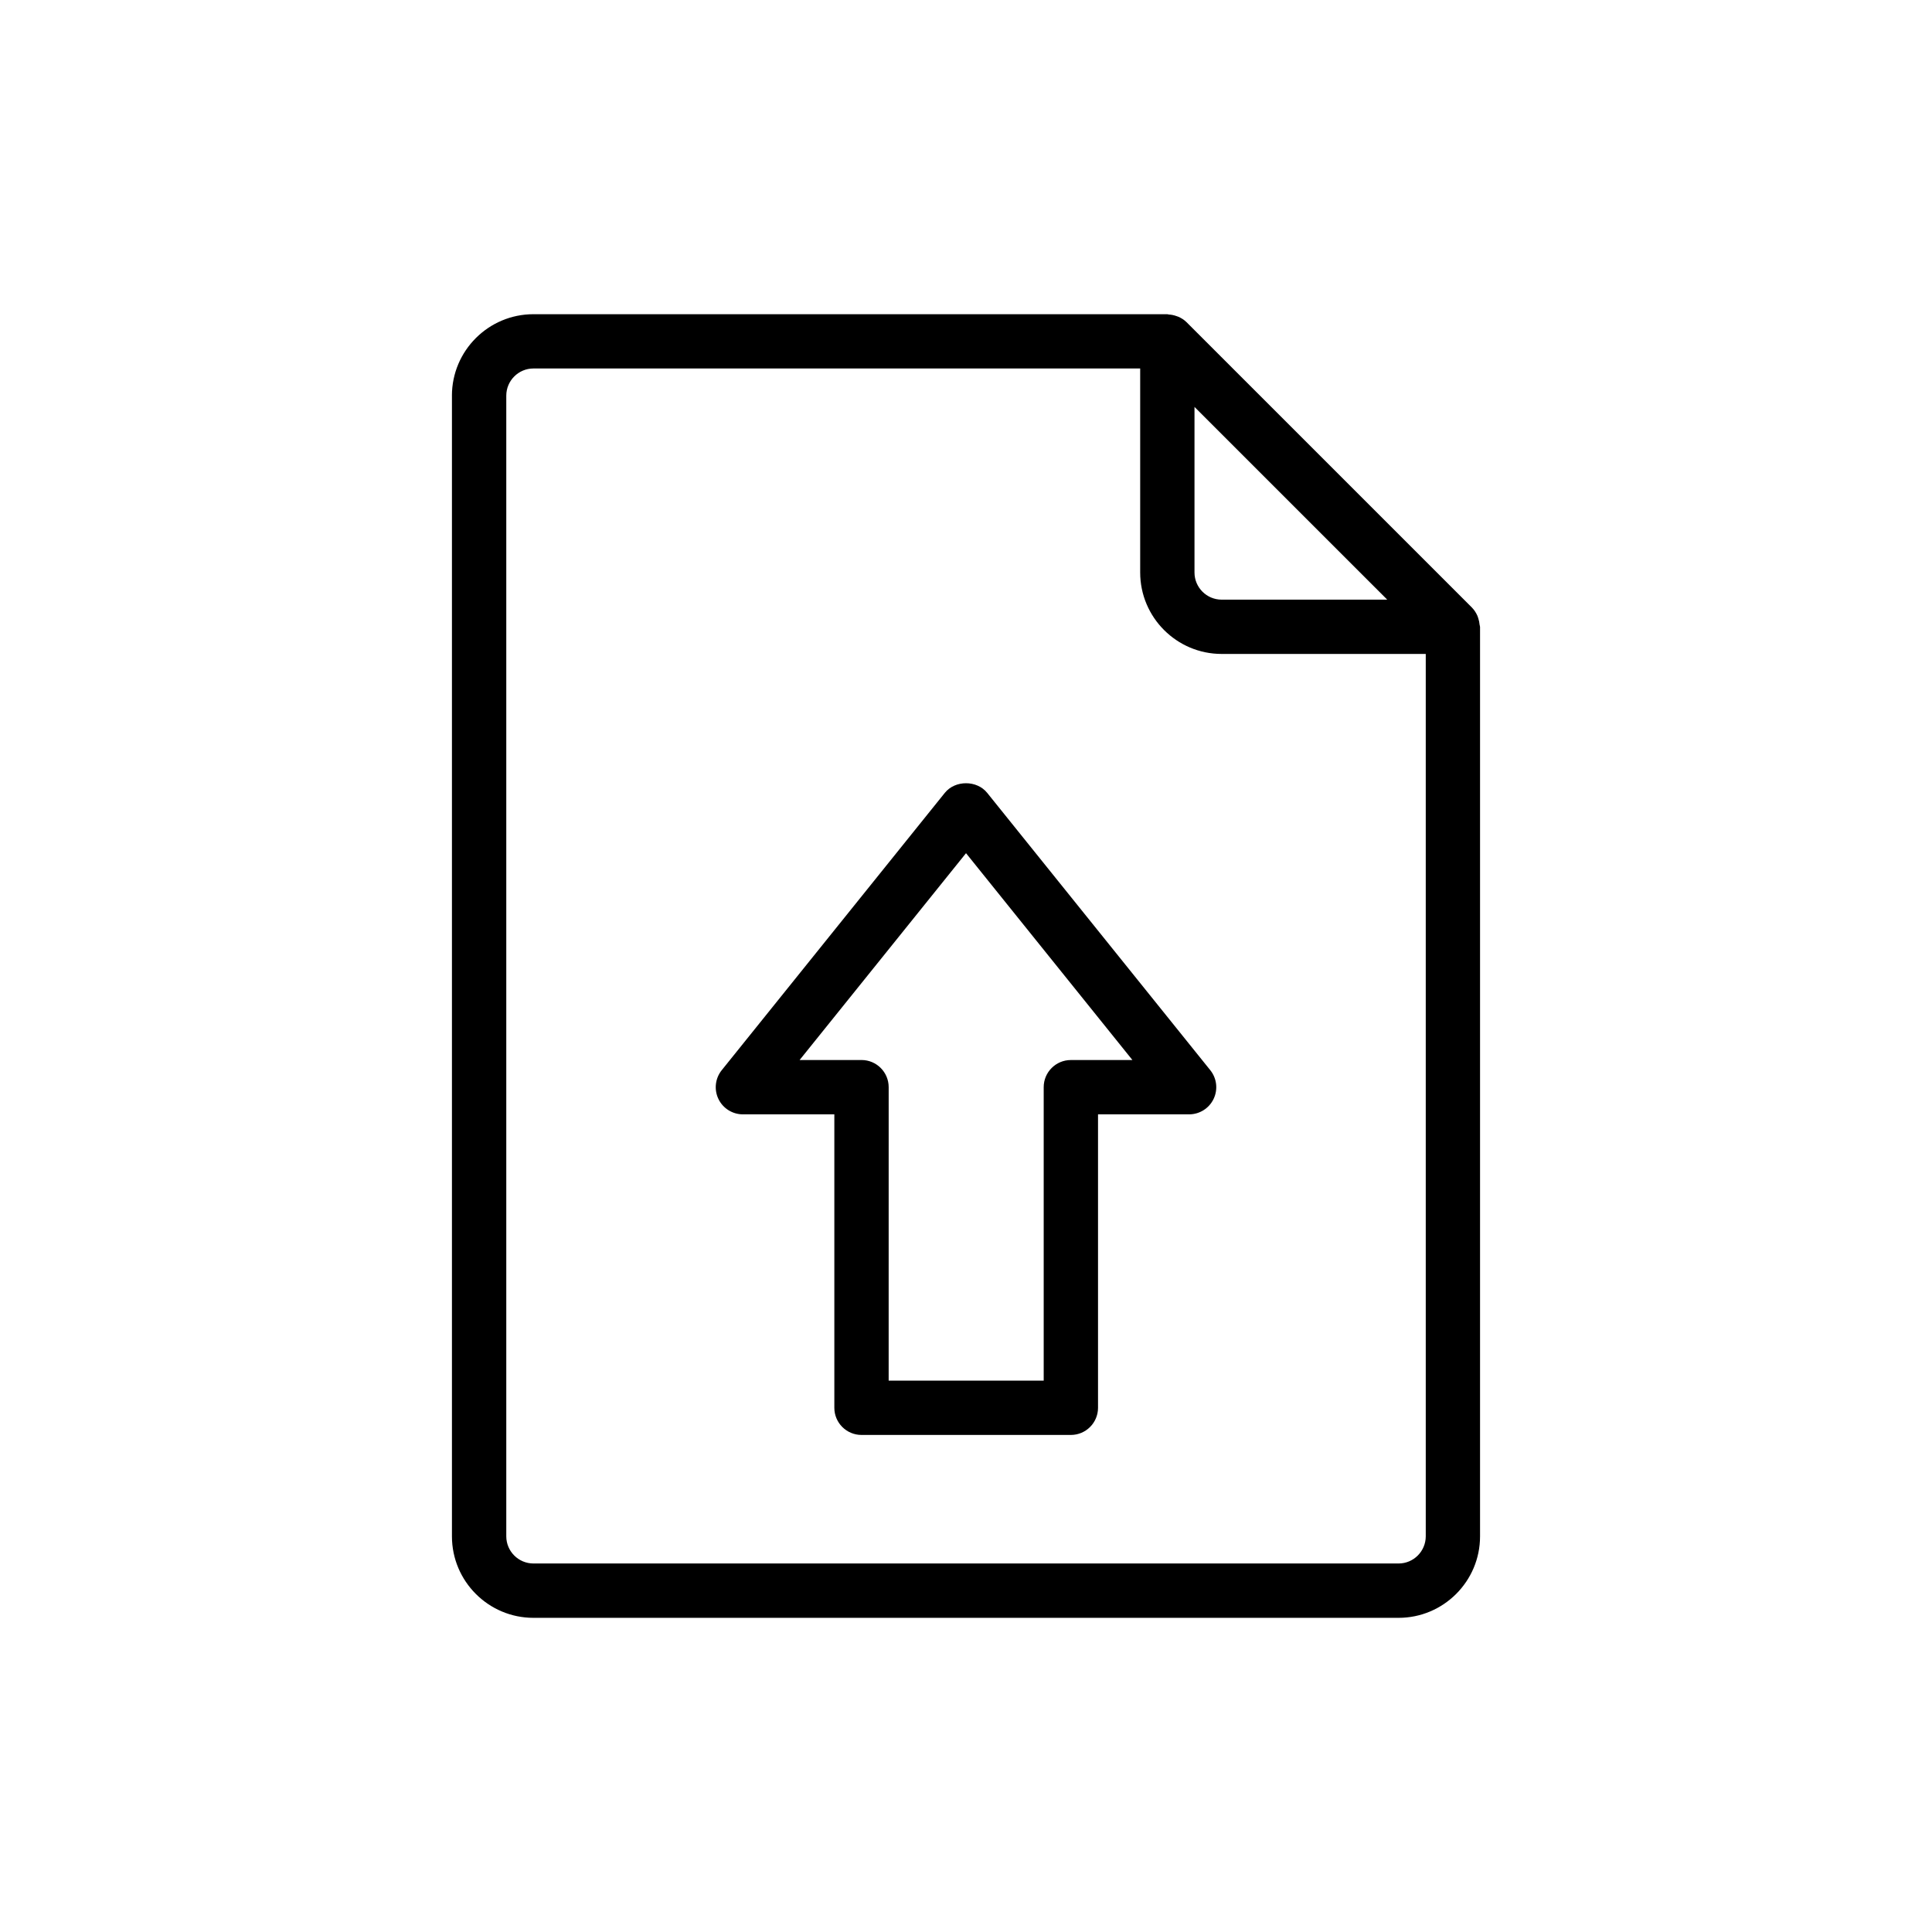 <?xml version="1.0" encoding="UTF-8"?>
<!-- Uploaded to: SVG Repo, www.svgrepo.com, Generator: SVG Repo Mixer Tools -->
<svg fill="#000000" width="800px" height="800px" version="1.1" viewBox="144 144 512 512" xmlns="http://www.w3.org/2000/svg">
 <g>
  <path d="m263.77 248.86v302.29c0 11.906 9.684 21.594 21.594 21.594h229.27c11.906 0 21.594-9.684 21.594-21.594v-241c0-0.219-0.105-0.402-0.125-0.617-0.047-0.562-0.156-1.102-0.332-1.637-0.094-0.277-0.164-0.551-0.289-0.812-0.34-0.73-0.773-1.422-1.359-2.019l-0.004-0.004c-0.012-0.012-0.016-0.027-0.027-0.039l-75.652-75.645c-0.617-0.617-1.34-1.059-2.102-1.41-0.195-0.09-0.398-0.141-0.605-0.215-0.645-0.23-1.301-0.363-1.984-0.402-0.145-0.008-0.266-0.082-0.41-0.082h-167.98c-11.906 0-21.594 9.688-21.594 21.594zm250.87 309.48h-229.27c-3.969 0-7.199-3.231-7.199-7.199v-302.29c0-3.969 3.231-7.199 7.199-7.199h160.79v54.055c0 11.906 9.684 21.594 21.594 21.594h54.086v233.84c-0.004 3.969-3.234 7.199-7.199 7.199zm-54.086-306.5 51.078 51.074h-43.879c-3.969 0-7.199-3.231-7.199-7.199z"/>
  <path d="m405.61 354.11c-2.734-3.394-8.484-3.394-11.219 0l-59.121 73.496c-1.734 2.16-2.082 5.125-0.883 7.621 1.195 2.5 3.723 4.086 6.492 4.086h24.23v77.762c0 3.977 3.223 7.199 7.199 7.199h55.48c3.977 0 7.199-3.223 7.199-7.199v-77.762h24.137c2.769 0 5.297-1.59 6.492-4.086 1.199-2.5 0.855-5.461-0.883-7.621zm22.18 70.809c-3.977 0-7.199 3.223-7.199 7.199v77.762h-41.086l0.004-77.766c0-3.977-3.223-7.199-7.199-7.199h-16.402l44.098-54.812 44.094 54.816z"/>
 </g>
</svg>
